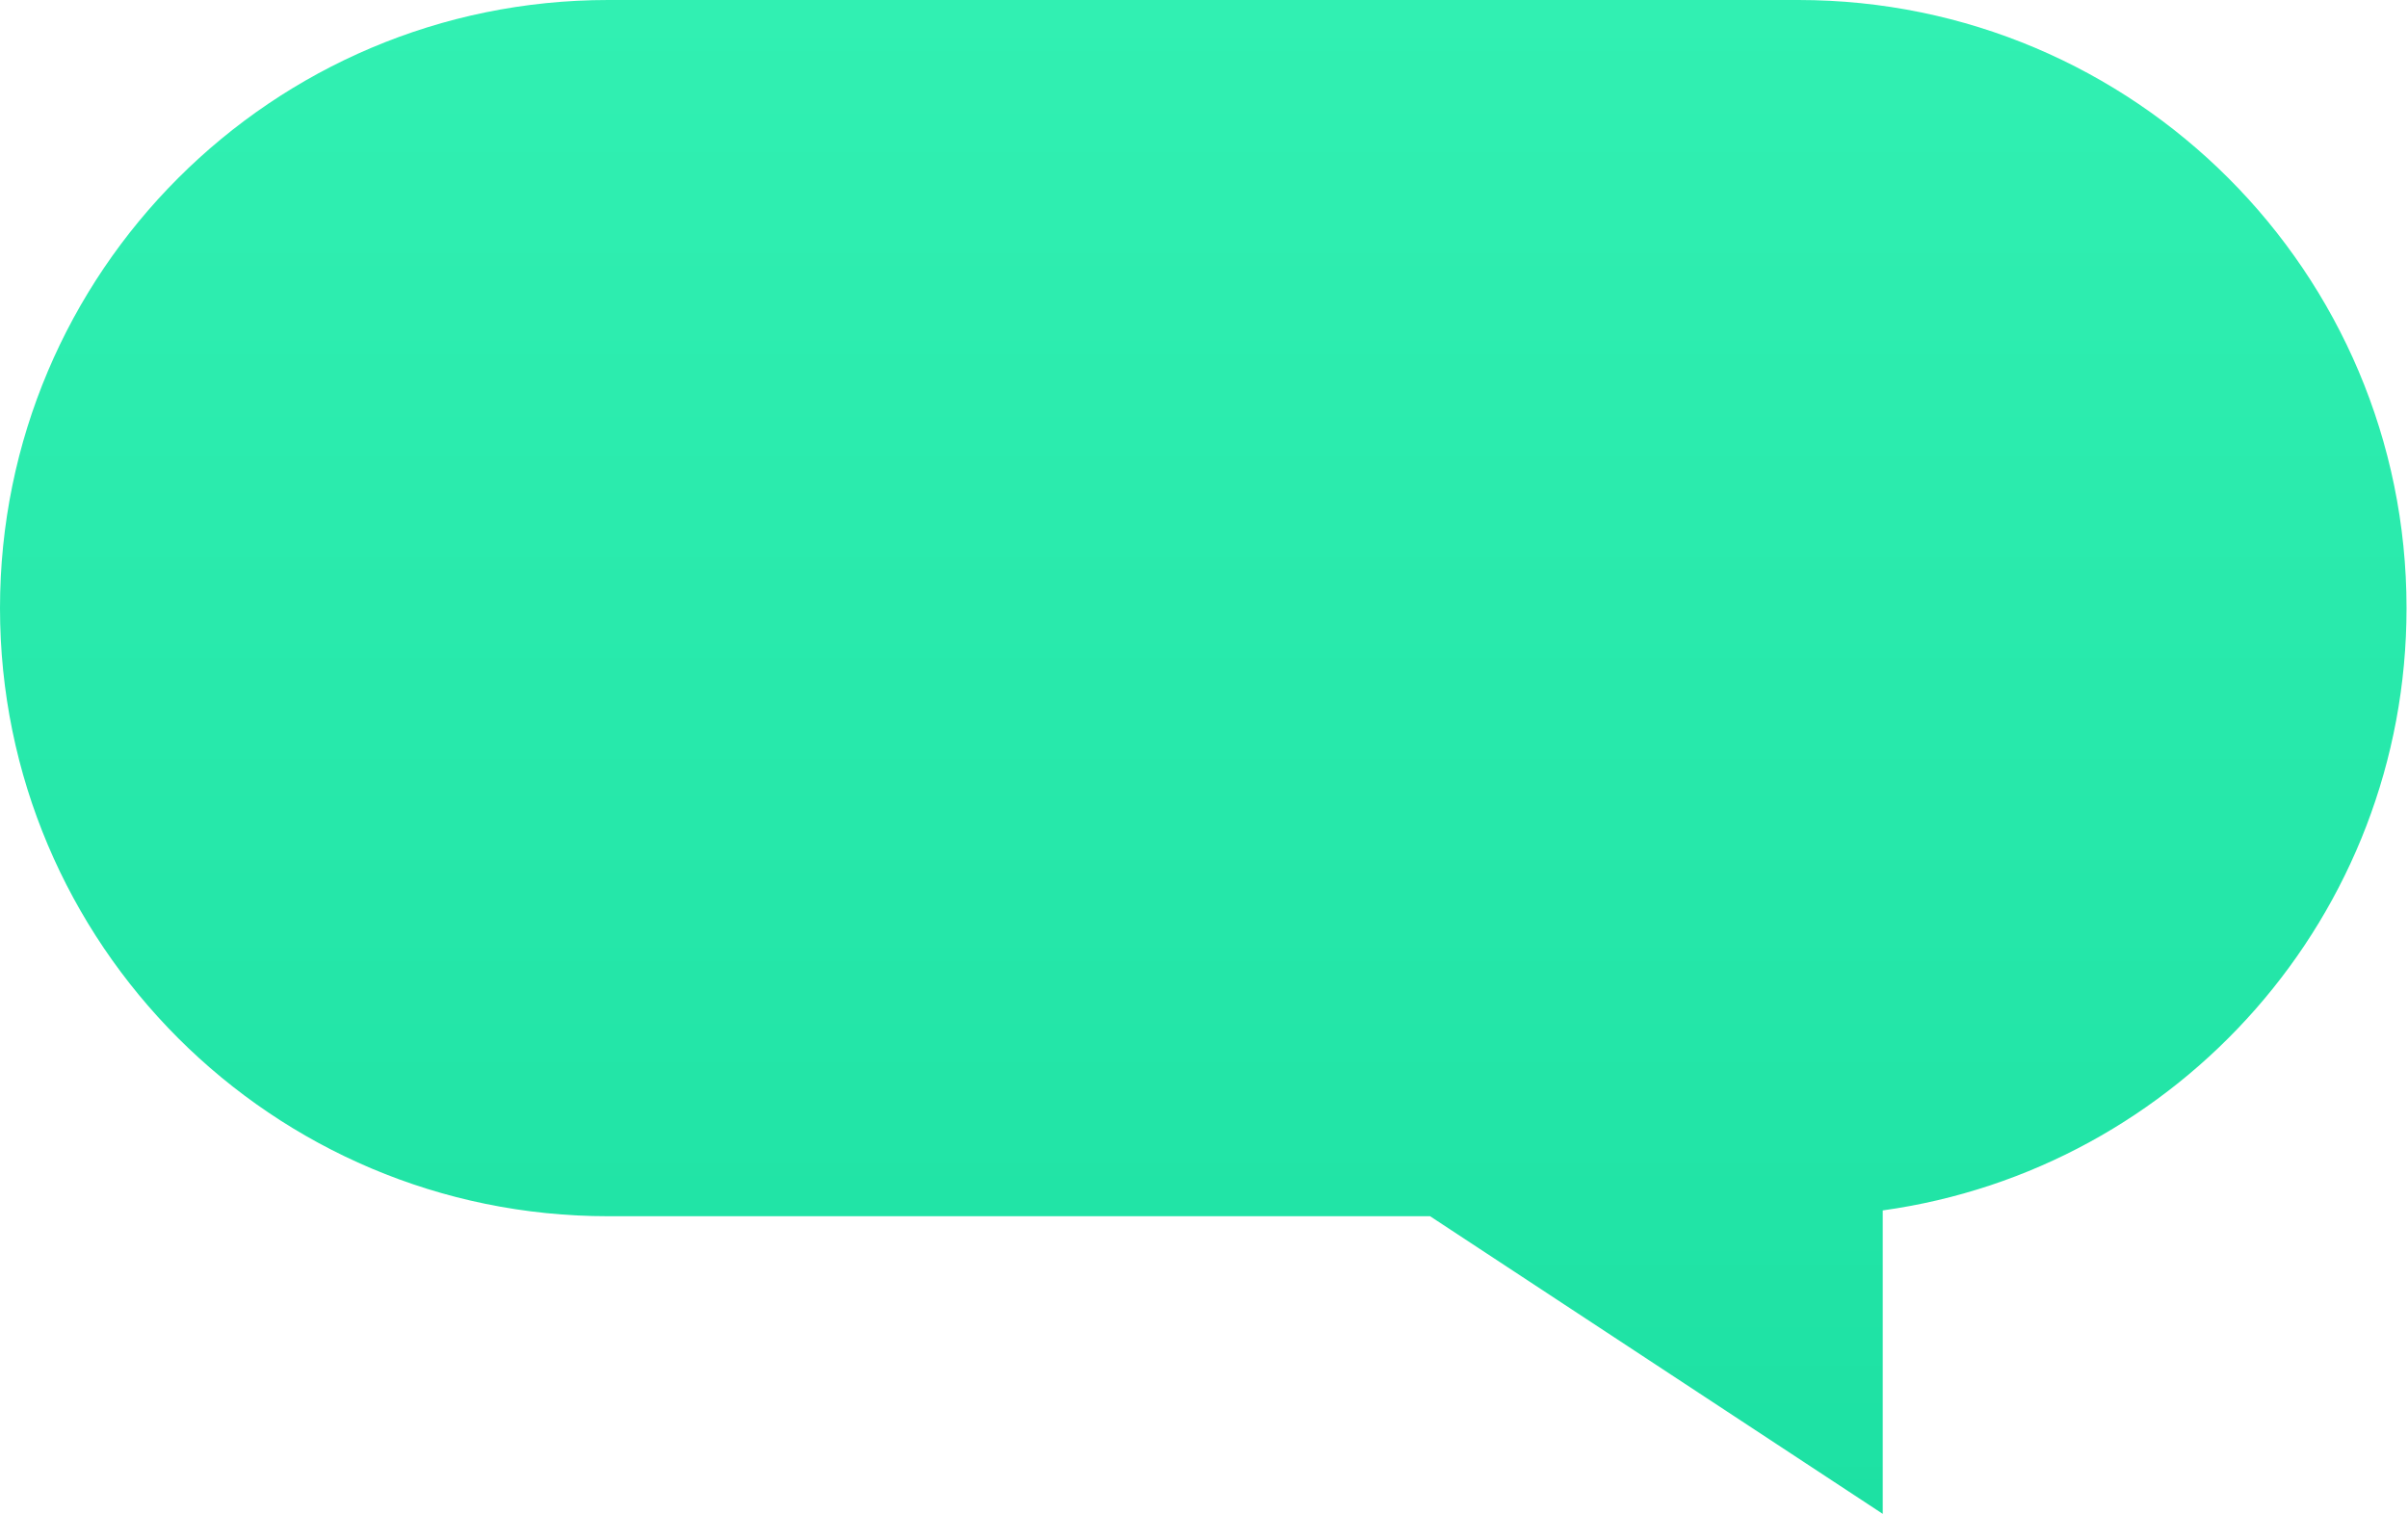 <?xml version="1.0" encoding="UTF-8"?> <svg xmlns="http://www.w3.org/2000/svg" width="1099" height="691" viewBox="0 0 1099 691" fill="none"> <path fill-rule="evenodd" clip-rule="evenodd" d="M820.762 0C974.058 0 1098.33 124.271 1098.33 277.567C1098.33 417.796 994.34 533.738 859.27 552.484V690.987L652.681 555.134H277.567C124.271 555.134 -0 430.863 -0 277.567C-0 124.271 124.271 0 277.567 0H820.762Z" fill="url(#paint0_linear_769_1301)"></path> <defs> <linearGradient id="paint0_linear_769_1301" x1="653.625" y1="692.425" x2="653.625" y2="8.72547e-07" gradientUnits="userSpaceOnUse"> <stop stop-color="#1DE1A3"></stop> <stop offset="1" stop-color="#31F0B2"></stop> </linearGradient> </defs> </svg> 